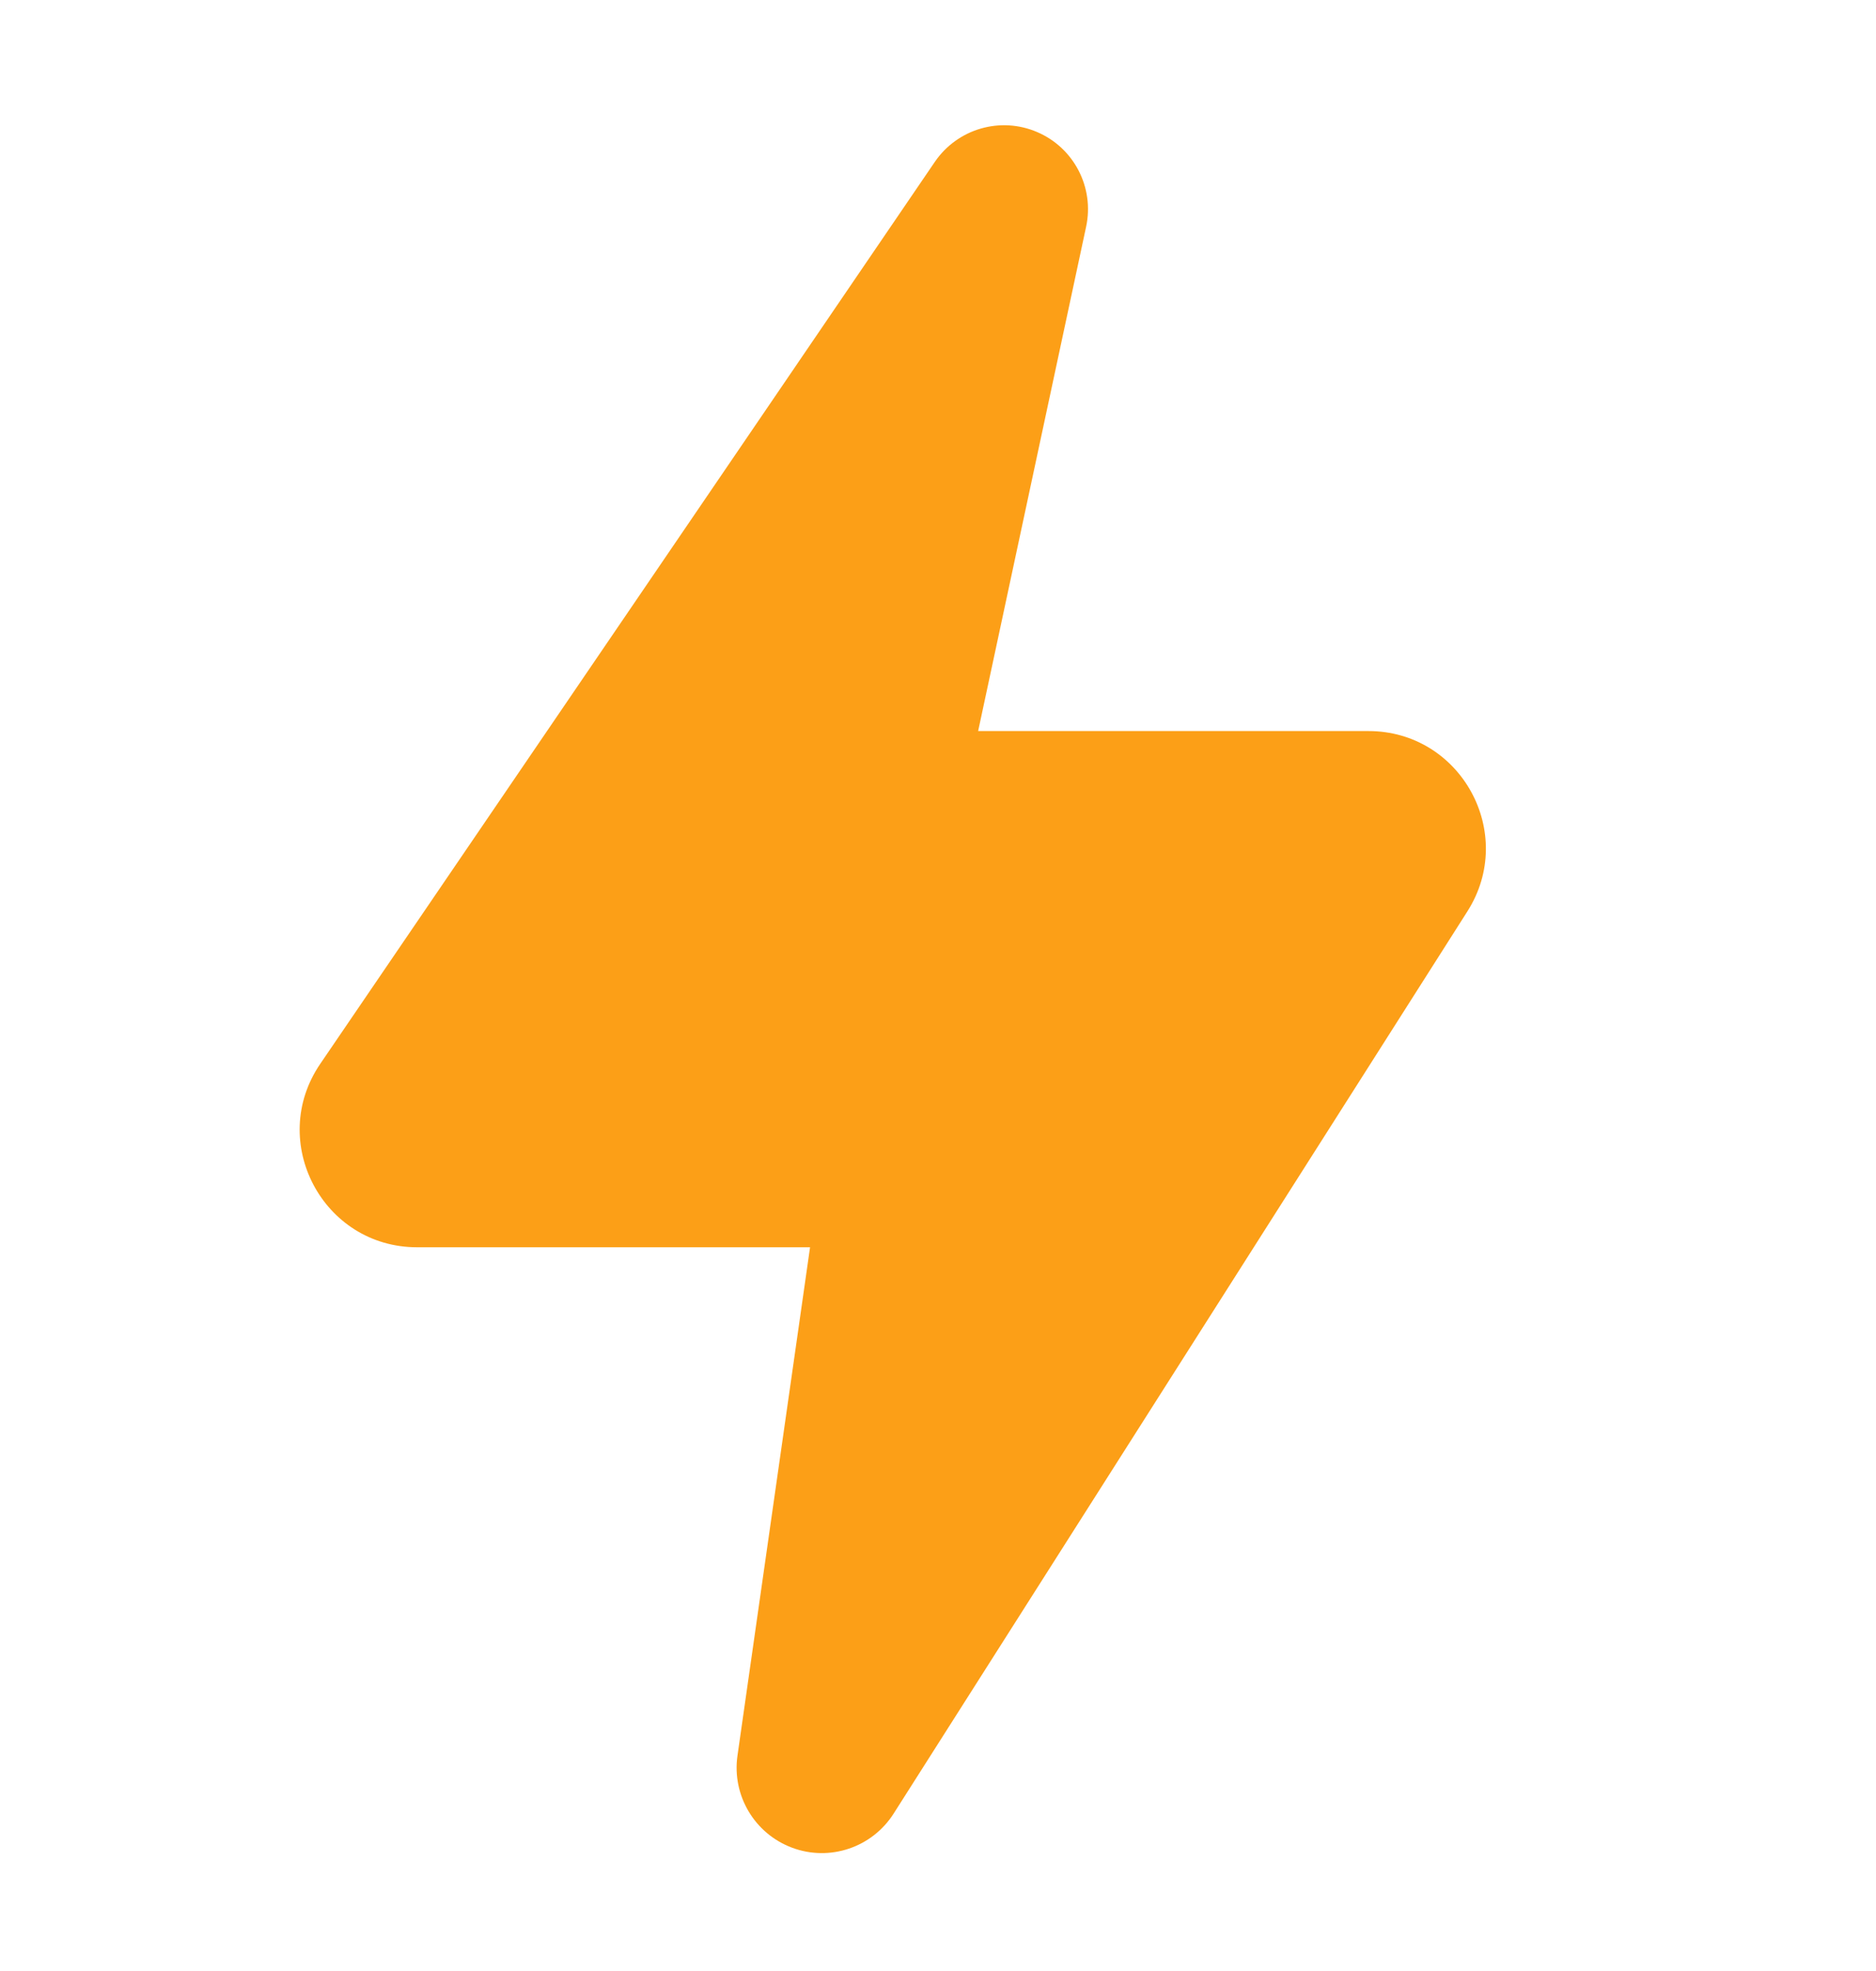 <?xml version="1.0" encoding="UTF-8"?> <svg xmlns="http://www.w3.org/2000/svg" width="20" height="21"><g><title>background</title><rect fill="none" id="canvas_background" height="402" width="582" y="-1" x="-1"></rect></g><g><title>Layer 1</title><g id="svg_1"><path id="svg_2" fill="#fc9f17" d="m9.966,1.725c0.241,-0.353 0.698,-0.487 1.091,-0.318c0.393,0.168 0.612,0.591 0.522,1.009l-1.151,5.373l4.161,0c0.986,0 1.584,1.089 1.055,1.921l-6.117,9.613c-0.23,0.361 -0.68,0.513 -1.081,0.364s-0.644,-0.557 -0.584,-0.98l0.774,-5.418l-4.189,0c-1.004,0 -1.599,-1.124 -1.033,-1.954l6.552,-9.61z"></path></g></g></svg> 
